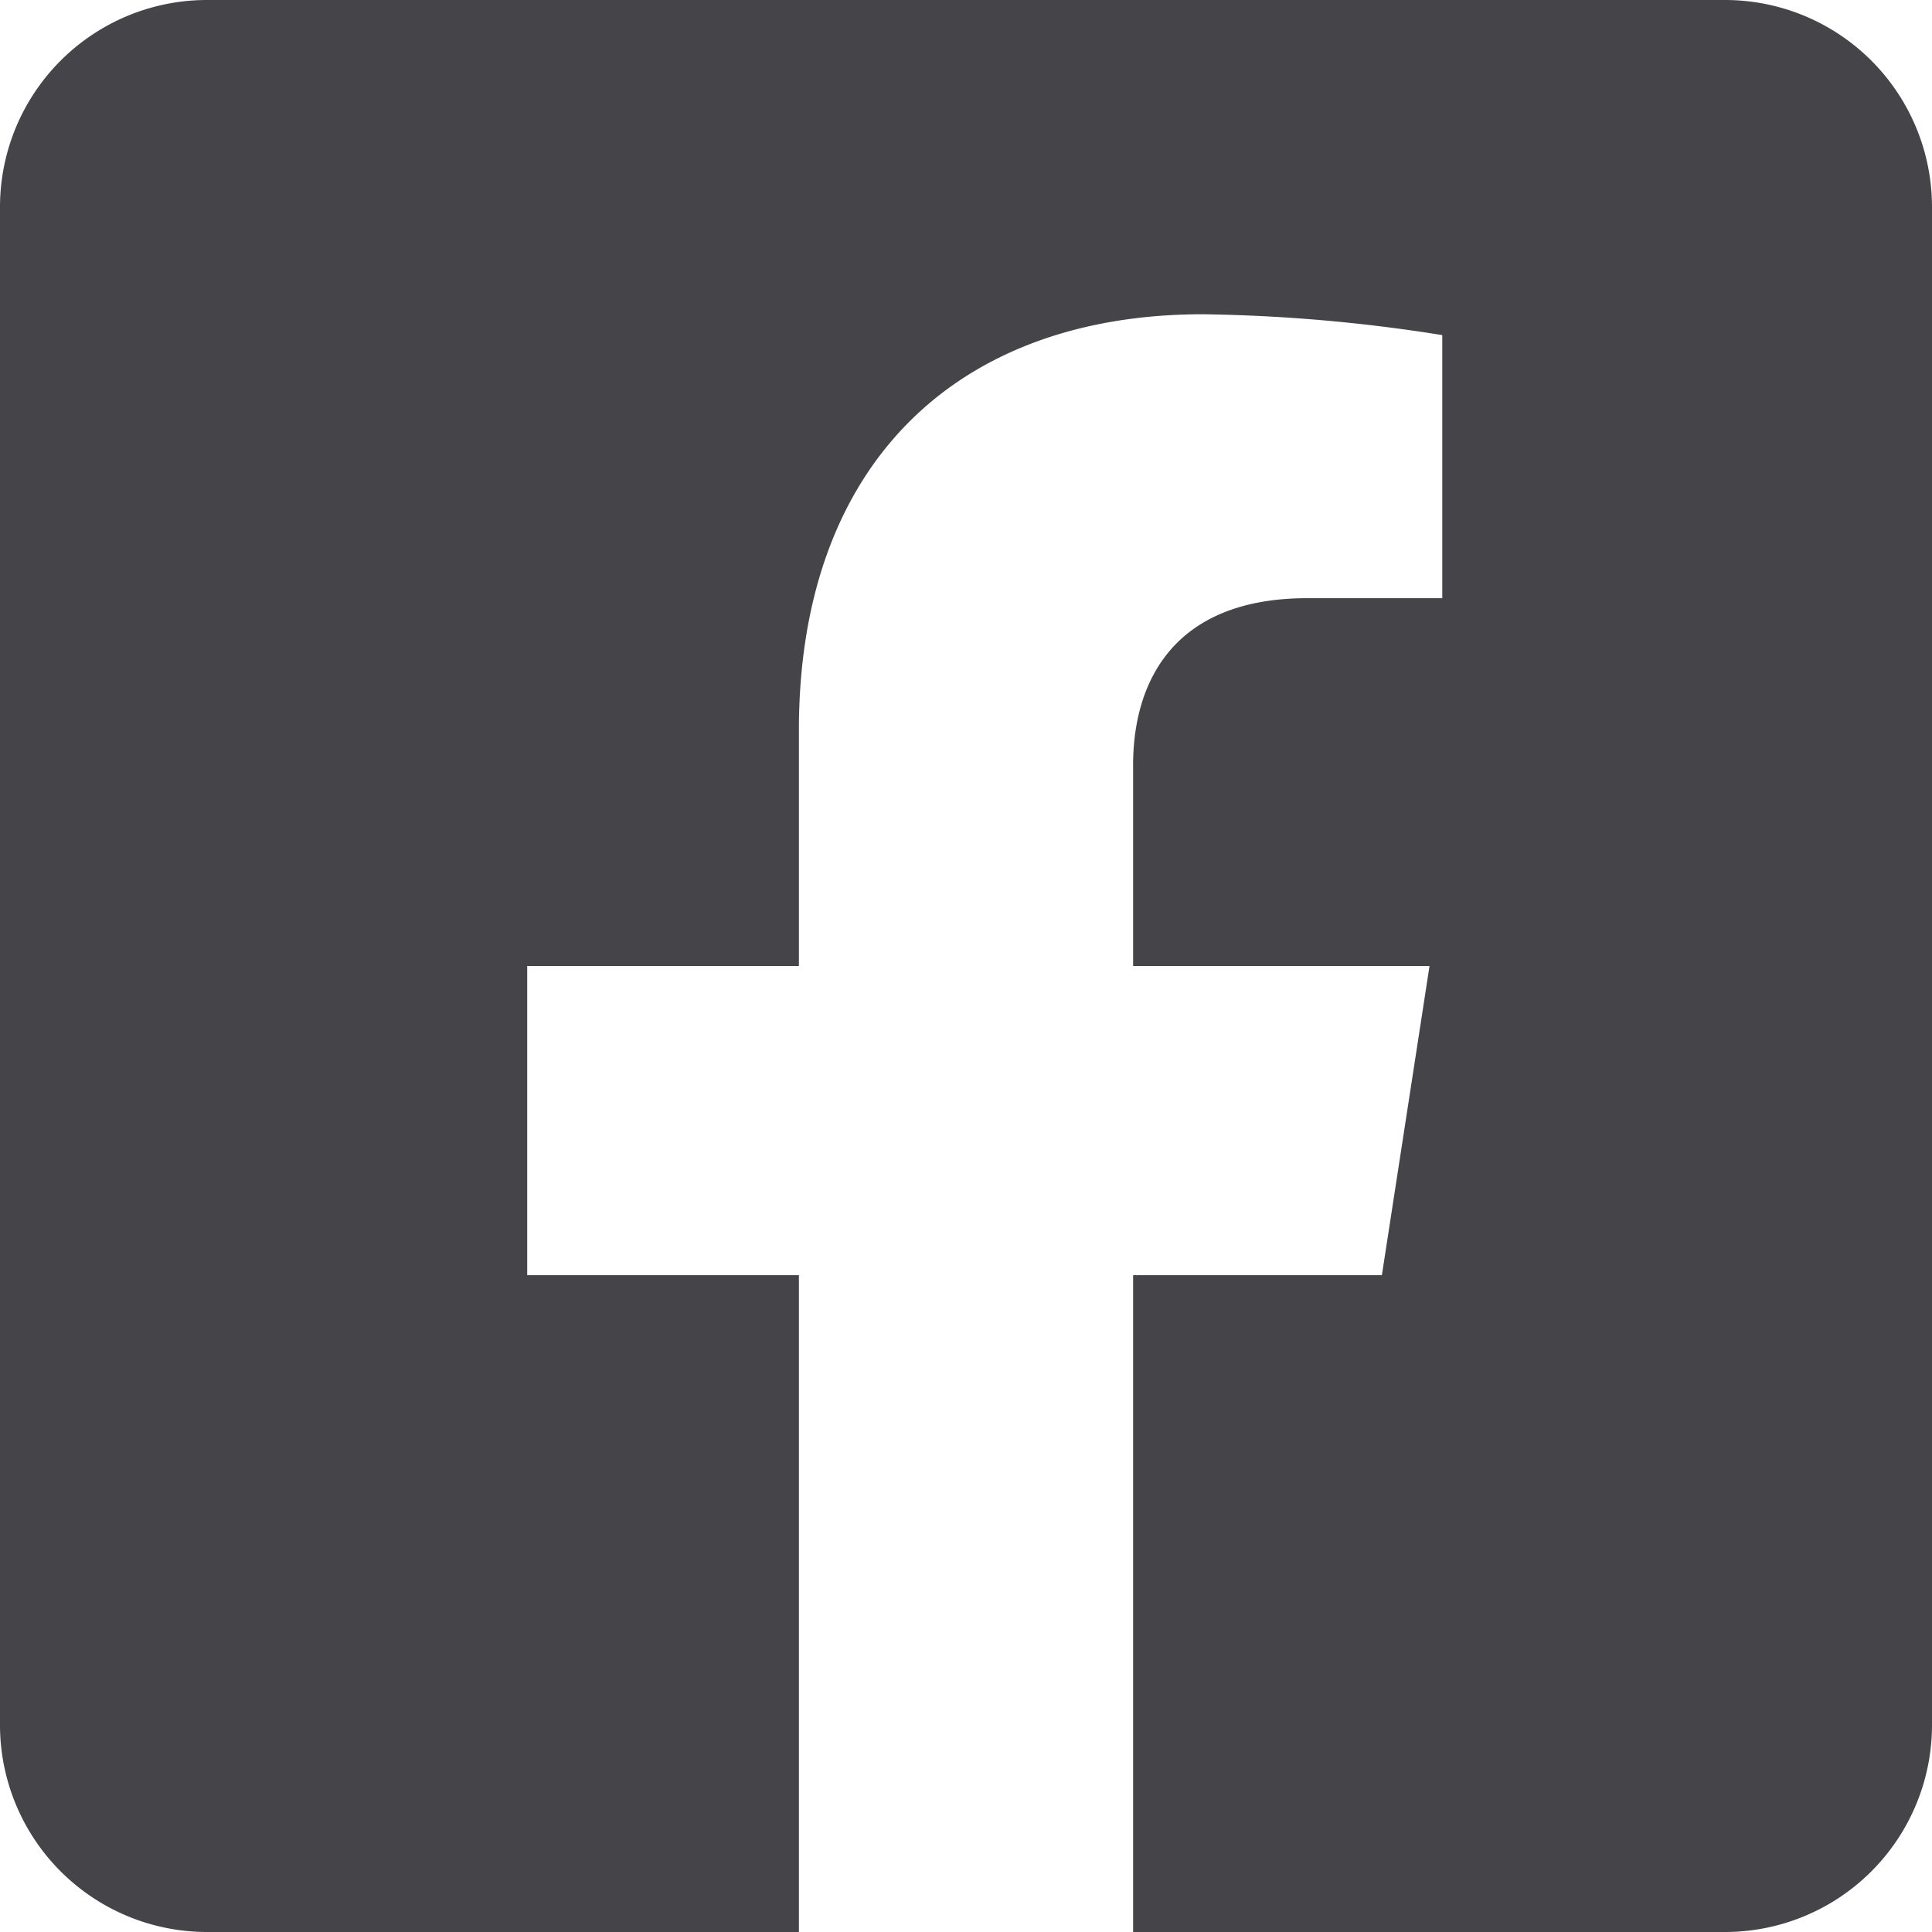 <svg xmlns="http://www.w3.org/2000/svg" width="36.5" height="36.5" viewBox="0 0 36.5 36.5">
  <path id="Icon_awesome-facebook-square" data-name="Icon awesome-facebook-square" d="M32.589,2.25H3.911A3.911,3.911,0,0,0,0,6.161V34.839A3.911,3.911,0,0,0,3.911,38.75H15.093V26.341H9.96V20.5h5.133V16.048c0-5.064,3.015-7.861,7.632-7.861a31.1,31.1,0,0,1,4.523.394v4.97H24.7c-2.51,0-3.293,1.558-3.293,3.155V20.5h5.6l-.9,5.841H21.407V38.75H32.589A3.911,3.911,0,0,0,36.5,34.839V6.161A3.911,3.911,0,0,0,32.589,2.25Z" transform="translate(0 -2.25)" fill="#454449"/>
</svg>
